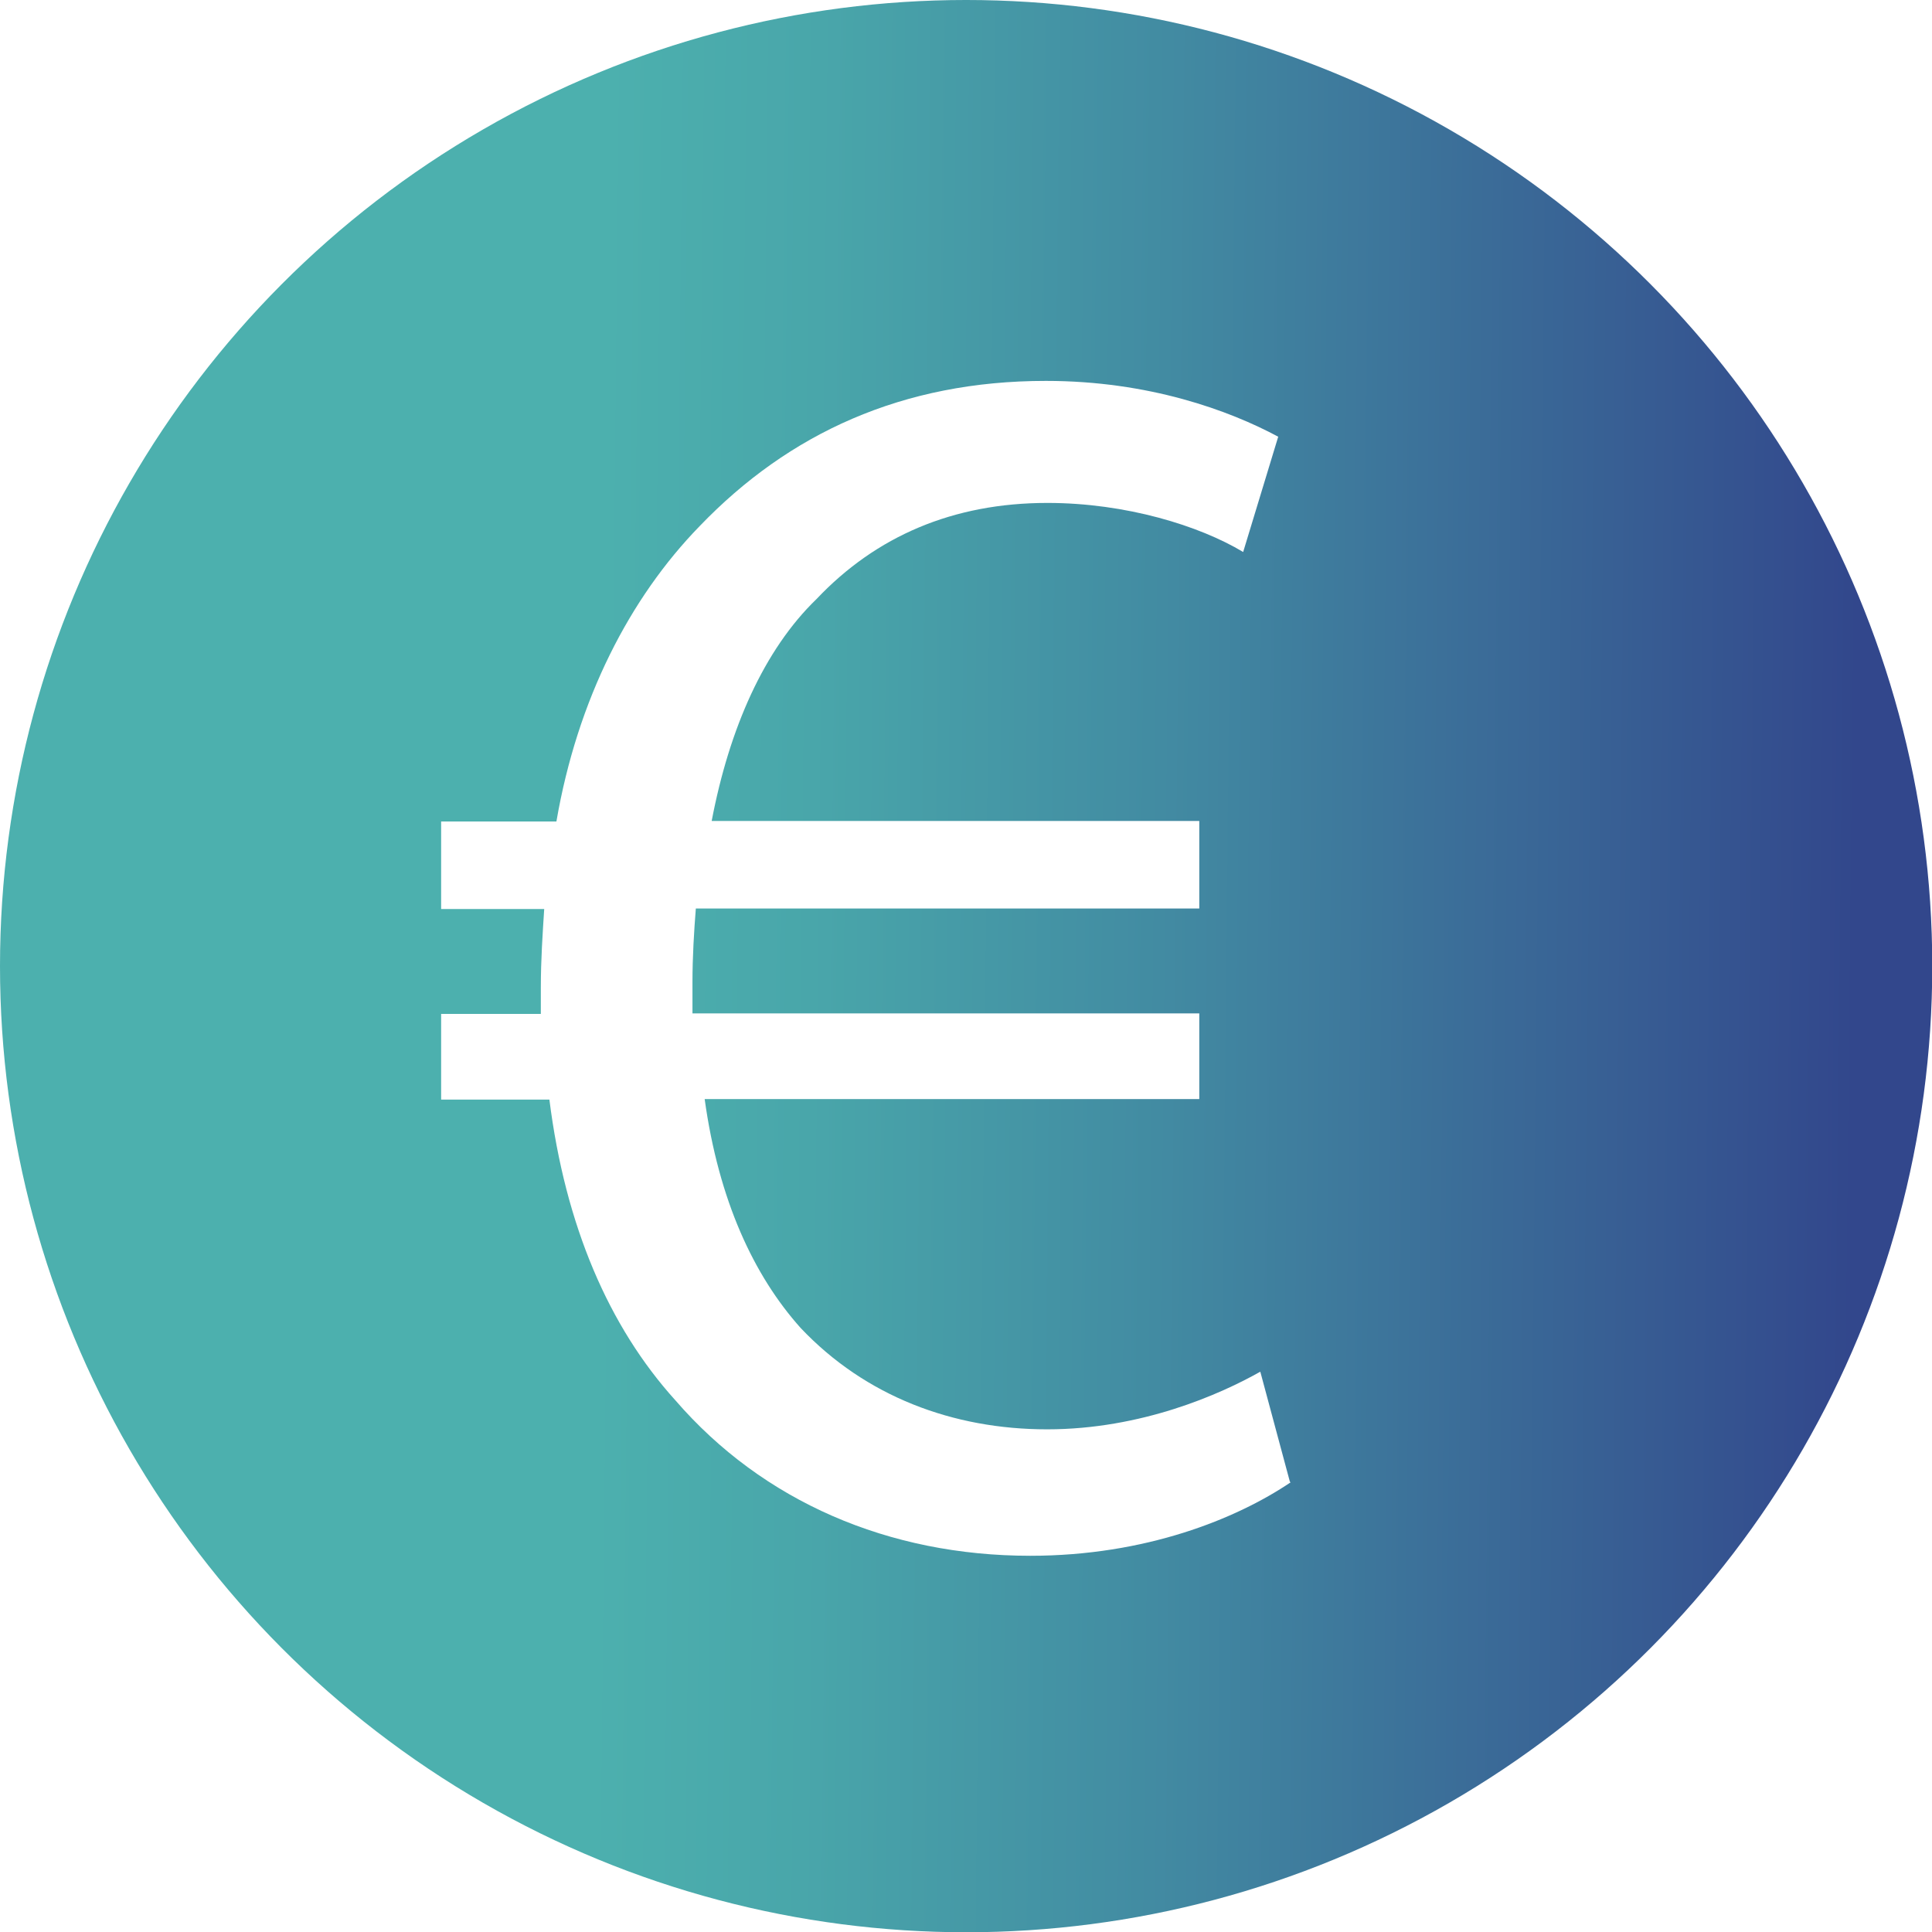 <?xml version="1.0" encoding="UTF-8"?>
<svg xmlns="http://www.w3.org/2000/svg" xmlns:xlink="http://www.w3.org/1999/xlink" id="Calque_2" viewBox="0 0 74.41 74.41">
  <defs>
    <style>.cls-1{fill:url(#Dégradé_sans_nom_4);}.cls-1,.cls-2{stroke-width:0px;}.cls-3{filter:url(#drop-shadow-1);}.cls-2{fill:#fff;}</style>
    <filter id="drop-shadow-1">
      <feOffset dx="0" dy="0"></feOffset>
      <feGaussianBlur result="blur" stdDeviation="3.06"></feGaussianBlur>
      <feFlood flood-color="#000" flood-opacity=".7"></feFlood>
      <feComposite in2="blur" operator="in"></feComposite>
      <feComposite in="SourceGraphic"></feComposite>
    </filter>
    <linearGradient id="Dégradé_sans_nom_4" x1="-87.1" y1="37.14" x2="-12.69" y2="37.14" gradientTransform="translate(87.48 .58) rotate(.58)" gradientUnits="userSpaceOnUse">
      <stop offset=".31" stop-color="#4cb0ae"></stop>
      <stop offset=".42" stop-color="#49a6aa"></stop>
      <stop offset=".6" stop-color="#428ba2"></stop>
      <stop offset=".83" stop-color="#386094"></stop>
      <stop offset=".96" stop-color="#32478c"></stop>
    </linearGradient>
  </defs>
  <g id="Calque_1-2">
    <g class="cls-3">
      <circle class="cls-1" cx="37.21" cy="37.21" r="37.21"></circle>
    </g>
    <path class="cls-2" d="M49.71,57.09c-2.09,1.41-5.59,2.83-10.03,2.83-5.45,0-10.3-2.09-13.67-5.99-2.56-2.83-4.24-6.73-4.85-11.58h-4.17v-3.3h3.84v-1.01c0-1.08.07-2.09.13-3.03h-3.97v-3.37h4.44c.81-4.71,2.83-8.62,5.52-11.38,3.43-3.57,7.81-5.59,13.33-5.59,3.97,0,7.07,1.14,8.95,2.15l-1.35,4.44c-1.68-1.01-4.51-1.89-7.54-1.89-3.63,0-6.6,1.28-8.89,3.7-2.02,1.95-3.36,4.98-4.04,8.55h18.78v3.37h-19.39c-.07.87-.13,1.88-.13,2.83v1.21h19.52v3.3h-19.05c.54,3.9,1.89,6.8,3.7,8.82,2.49,2.63,5.86,3.9,9.49,3.9s6.67-1.35,8.21-2.22l1.14,4.24Z"></path>
  </g>
</svg>
